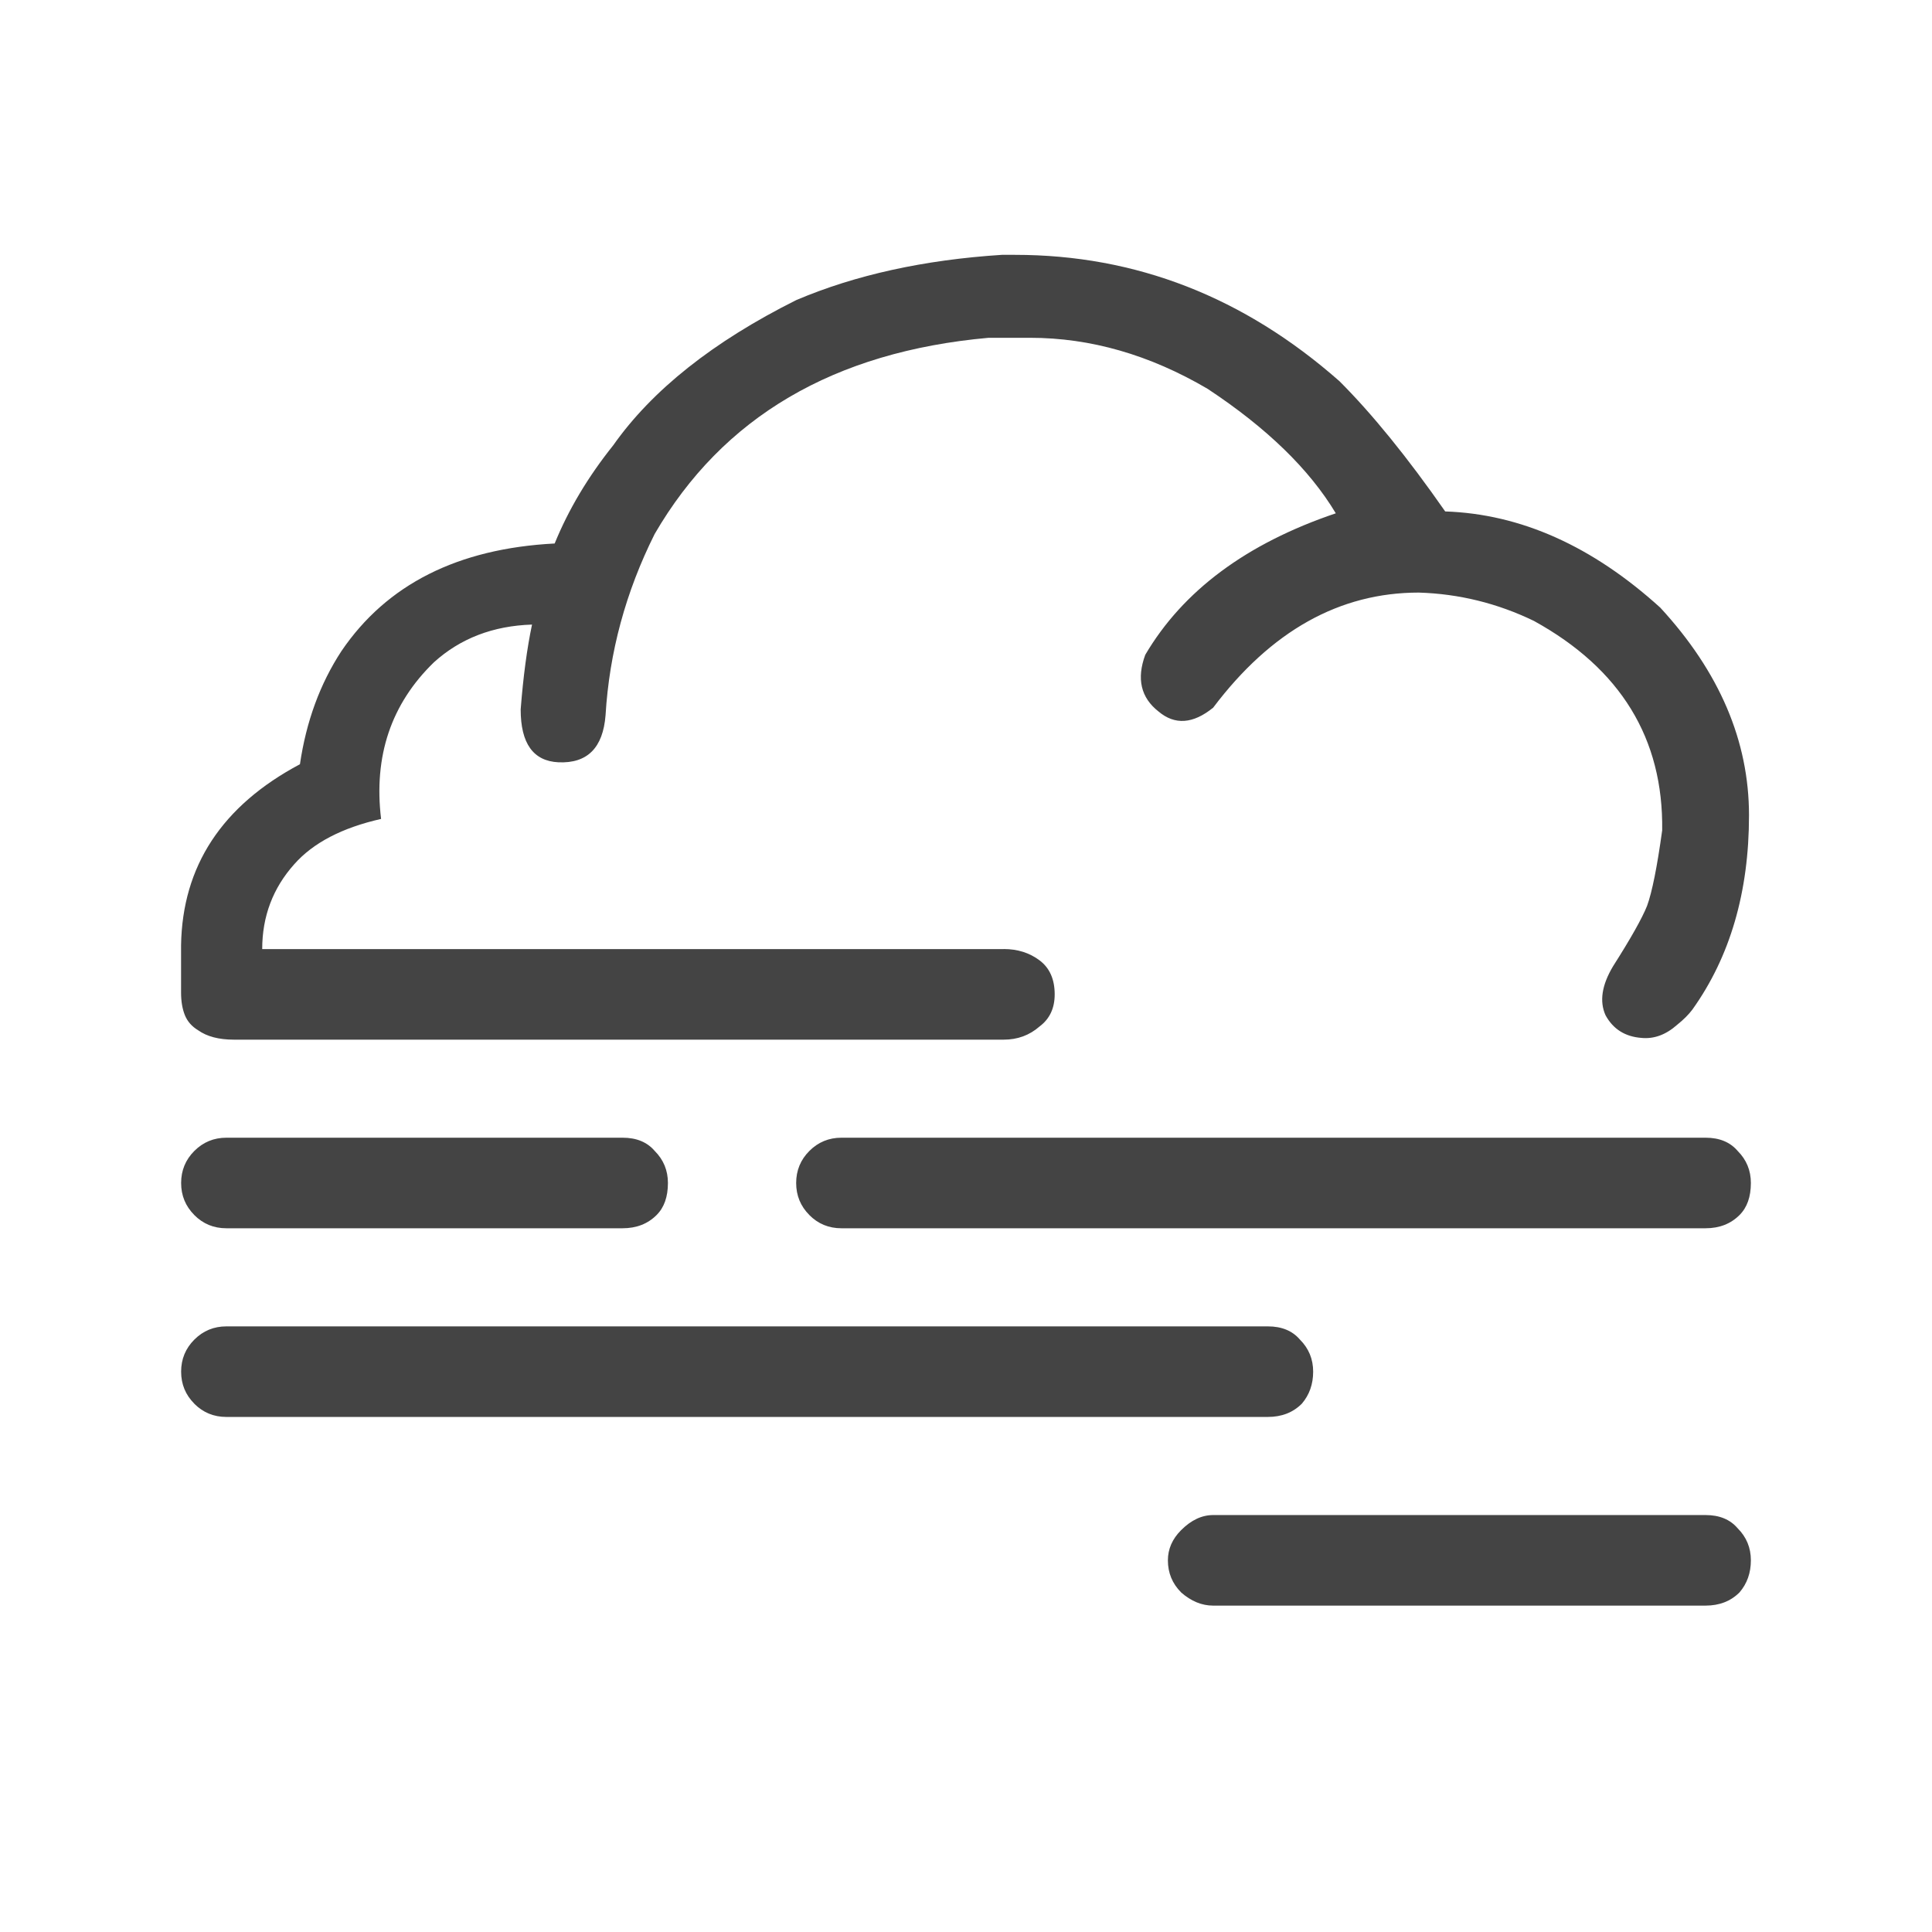 <!-- Generated by IcoMoon.io -->
<svg version="1.1" xmlns="http://www.w3.org/2000/svg" width="32" height="32" viewBox="0 0 32 32">
<path fill="#444" d="M3.219 23.25q-0.219-0.219-0.219-0.531t0.219-0.531 0.531-0.219h17.25q0.344 0 0.531 0.219 0.219 0.219 0.219 0.531t-0.188 0.531q-0.219 0.219-0.563 0.219h-17.25q-0.313 0-0.531-0.219zM19.563 26.375q-0.219-0.219-0.219-0.531 0-0.281 0.219-0.5 0.25-0.25 0.531-0.25h8.156q0.344 0 0.531 0.219 0.219 0.219 0.219 0.531t-0.188 0.531q-0.219 0.219-0.563 0.219h-8.156q-0.281 0-0.531-0.219zM16.625 15.719q0.344 0 0.594 0.188t0.25 0.563q0 0.344-0.25 0.531-0.25 0.219-0.594 0.219h-12.75q-0.375 0-0.594-0.156-0.156-0.094-0.219-0.25t-0.063-0.375v-0.781q0.031-1.969 1.969-3 0.156-1.063 0.688-1.875 1.125-1.656 3.531-1.781 0.344-0.844 0.969-1.625 0.969-1.375 3.031-2.406 1.469-0.625 3.406-0.75h0.219q3 0 5.375 2.094 0.813 0.813 1.75 2.156 1.875 0.063 3.563 1.594 1.469 1.594 1.469 3.438 0 1.906-0.938 3.219-0.094 0.125-0.25 0.25-0.281 0.25-0.594 0.219-0.406-0.031-0.594-0.375-0.156-0.344 0.125-0.813 0.438-0.688 0.563-1 0.125-0.344 0.25-1.25 0.031-2.281-2.125-3.469-0.906-0.438-1.906-0.469-1.969 0-3.406 1.906-0.5 0.406-0.906 0.063-0.438-0.344-0.219-0.938 0.938-1.594 3.156-2.344-0.656-1.094-2.125-2.063-1.438-0.844-2.938-0.844h-0.688q-3.844 0.344-5.531 3.25-0.719 1.438-0.813 3-0.063 0.813-0.781 0.781-0.625-0.031-0.625-0.875 0.063-0.813 0.188-1.406-0.969 0.031-1.625 0.625-1.063 1.031-0.875 2.594-0.969 0.219-1.438 0.75-0.531 0.594-0.531 1.406h12.281zM3.219 20.125q-0.219-0.219-0.219-0.531t0.219-0.531 0.531-0.219h6.563q0.344 0 0.531 0.219 0.219 0.219 0.219 0.531 0 0.344-0.188 0.531-0.219 0.219-0.563 0.219h-6.563q-0.313 0-0.531-0.219zM13.406 20.125q-0.219-0.219-0.219-0.531t0.219-0.531 0.531-0.219h14.313q0.344 0 0.531 0.219 0.219 0.219 0.219 0.531 0 0.344-0.188 0.531-0.219 0.219-0.563 0.219h-14.313q-0.313 0-0.531-0.219z"></path>
</svg>
